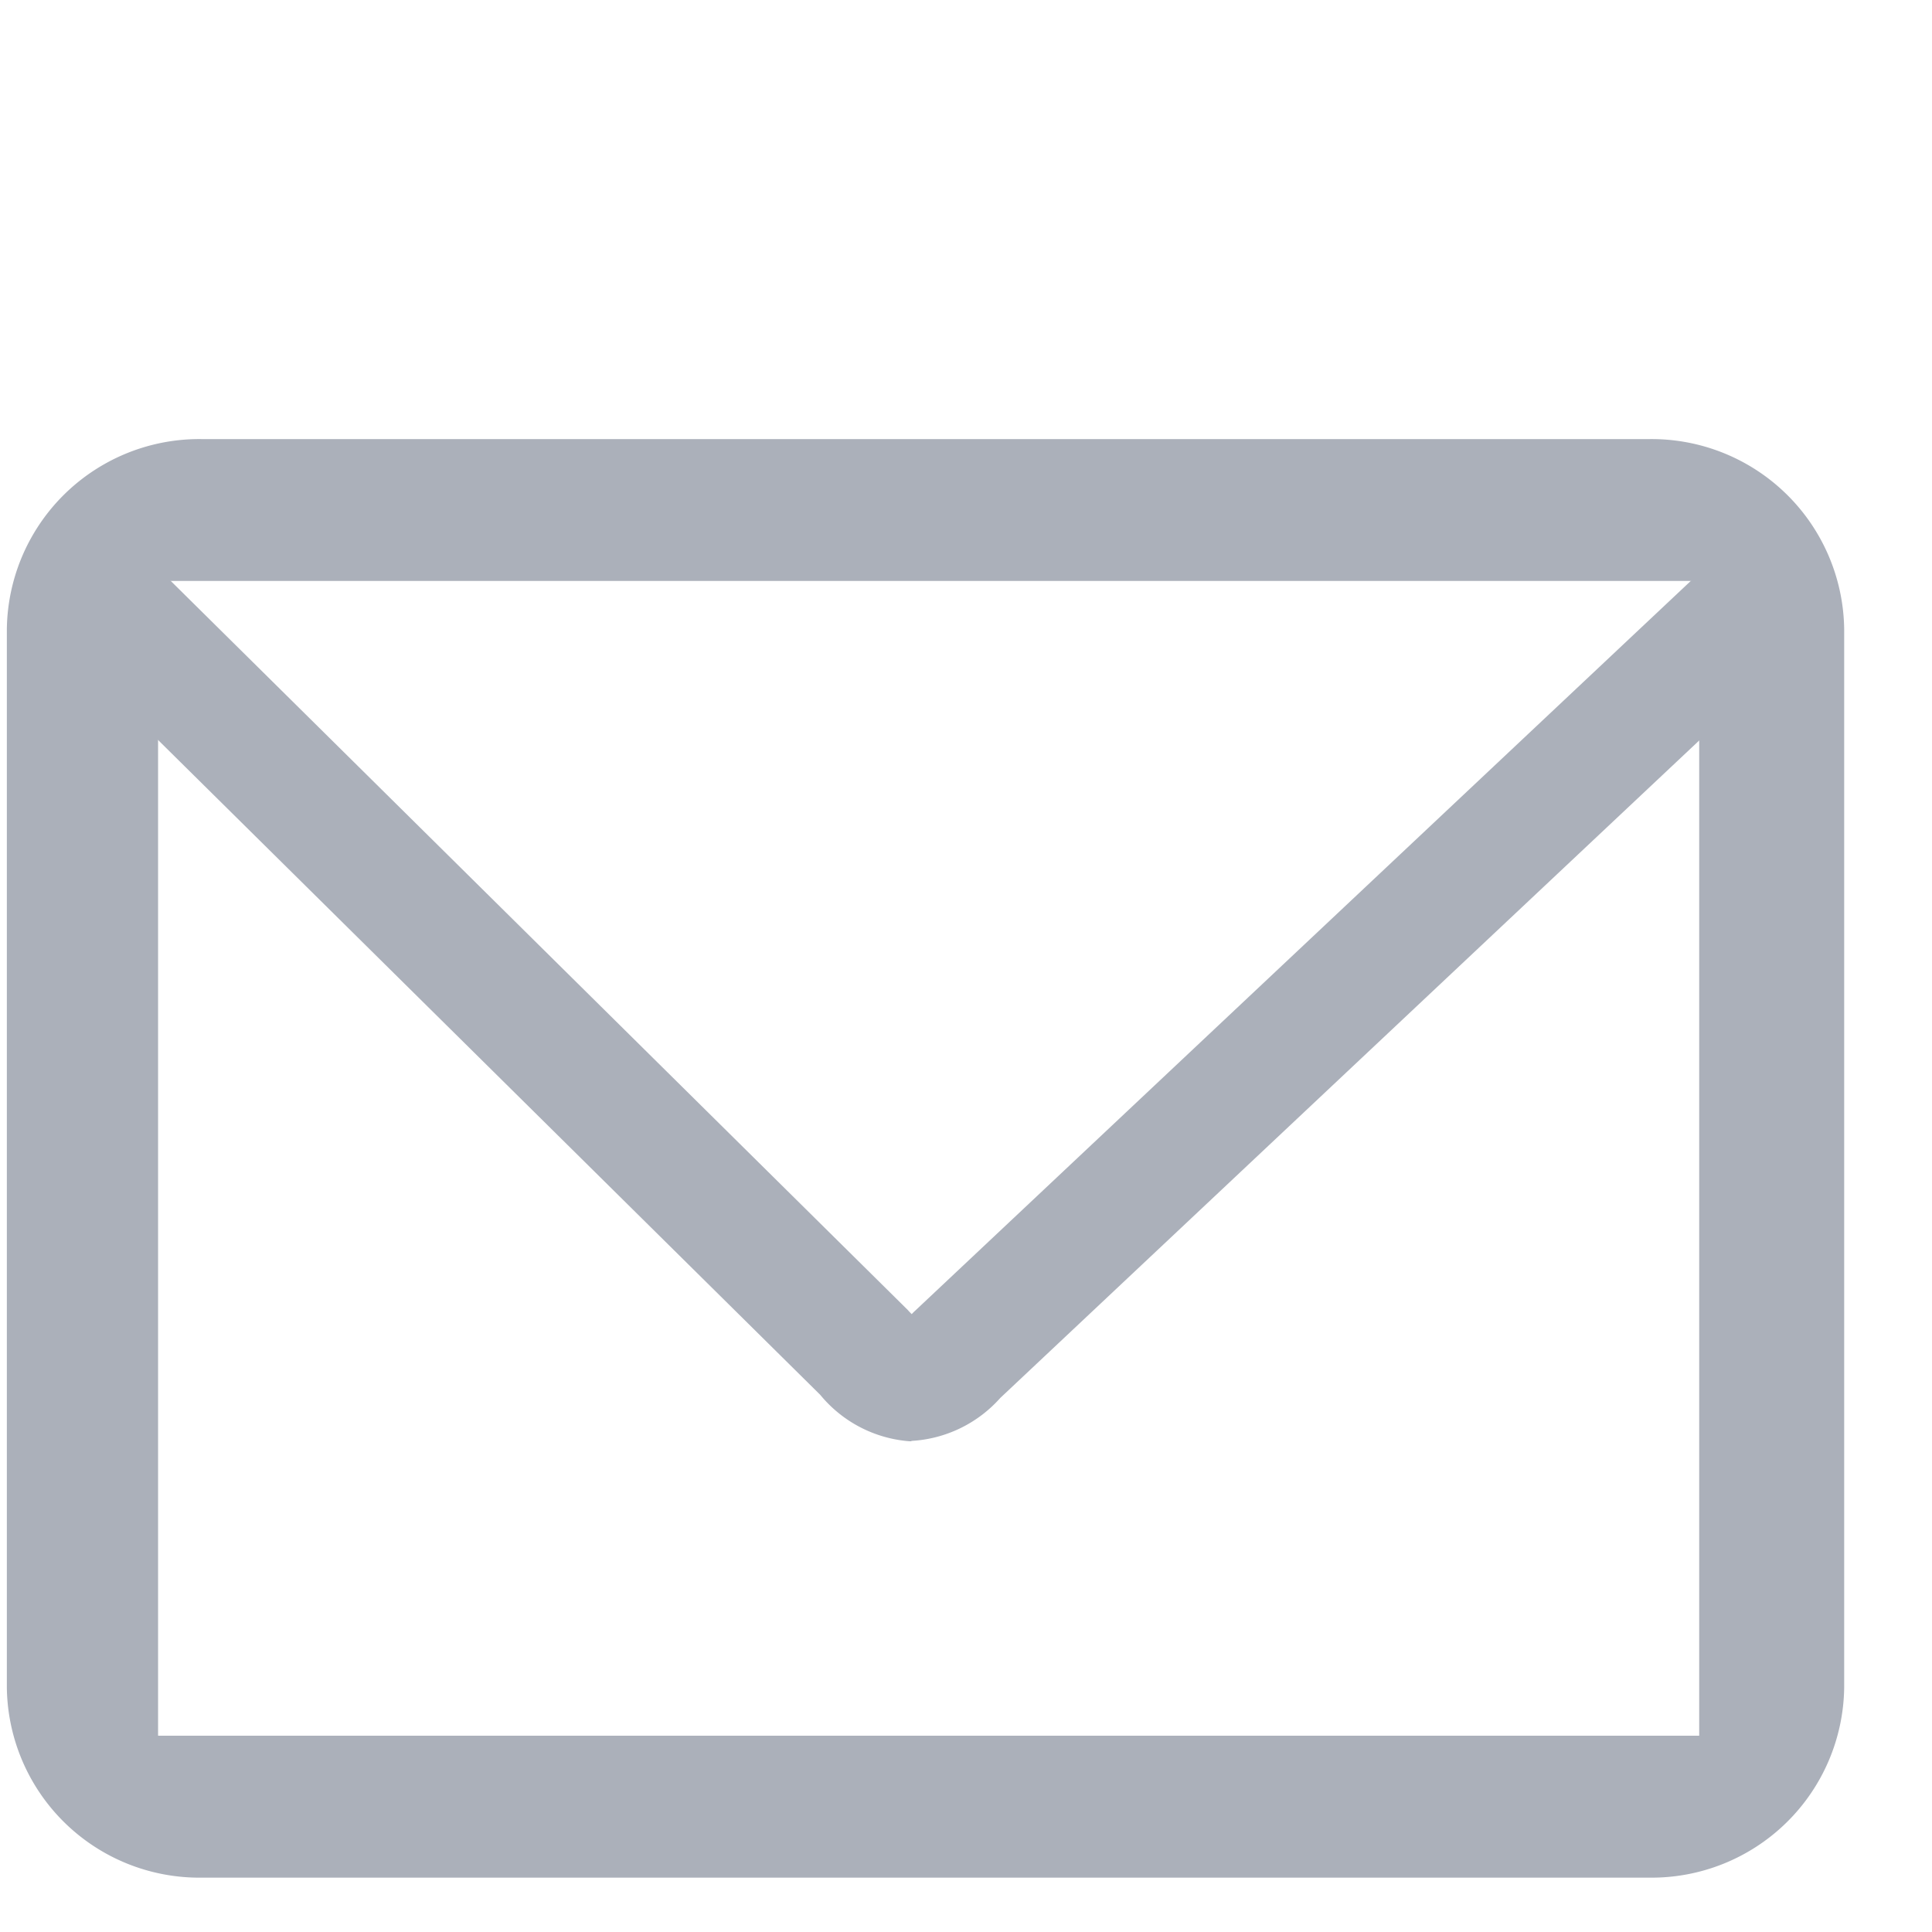 <svg xmlns="http://www.w3.org/2000/svg" xmlns:xlink="http://www.w3.org/1999/xlink" viewBox="0 0 22 22">
  <defs>
    <style>
      .a {
        fill: none;
      }

      .b {
        clip-path: url(#a);
      }

      .c {
        fill: #abb0ba;
      }
    </style>
    <clipPath id="a">
      <rect class="a" x="0.078" y="5" width="20.922" height="16.381"/>
    </clipPath>
  </defs>
  <g class="b">
    <path class="c" d="M18.781,5H2.3A2.192,2.192,0,0,0,.078,7.165V19.216A2.192,2.192,0,0,0,2.3,21.381H18.781A2.193,2.193,0,0,0,21,19.216V7.165A2.193,2.193,0,0,0,18.781,5m.568,14.765H1.8V6.615H19.349Z"/>
    <path class="c" d="M10.378,16.412h-.02a1.459,1.459,0,0,1-1.018-.529L.756,7.394A.691.691,0,0,1,.75,6.415a.7.7,0,0,1,.986-.006l8.6,8.507c.017.019.032.035.046.048.01-.011.021-.022.034-.034L19.482,6.4a.7.7,0,0,1,.985.028.687.687,0,0,1-.027.978l-9.05,8.513a1.464,1.464,0,0,1-1.012.489"/>
  </g>
</svg>

